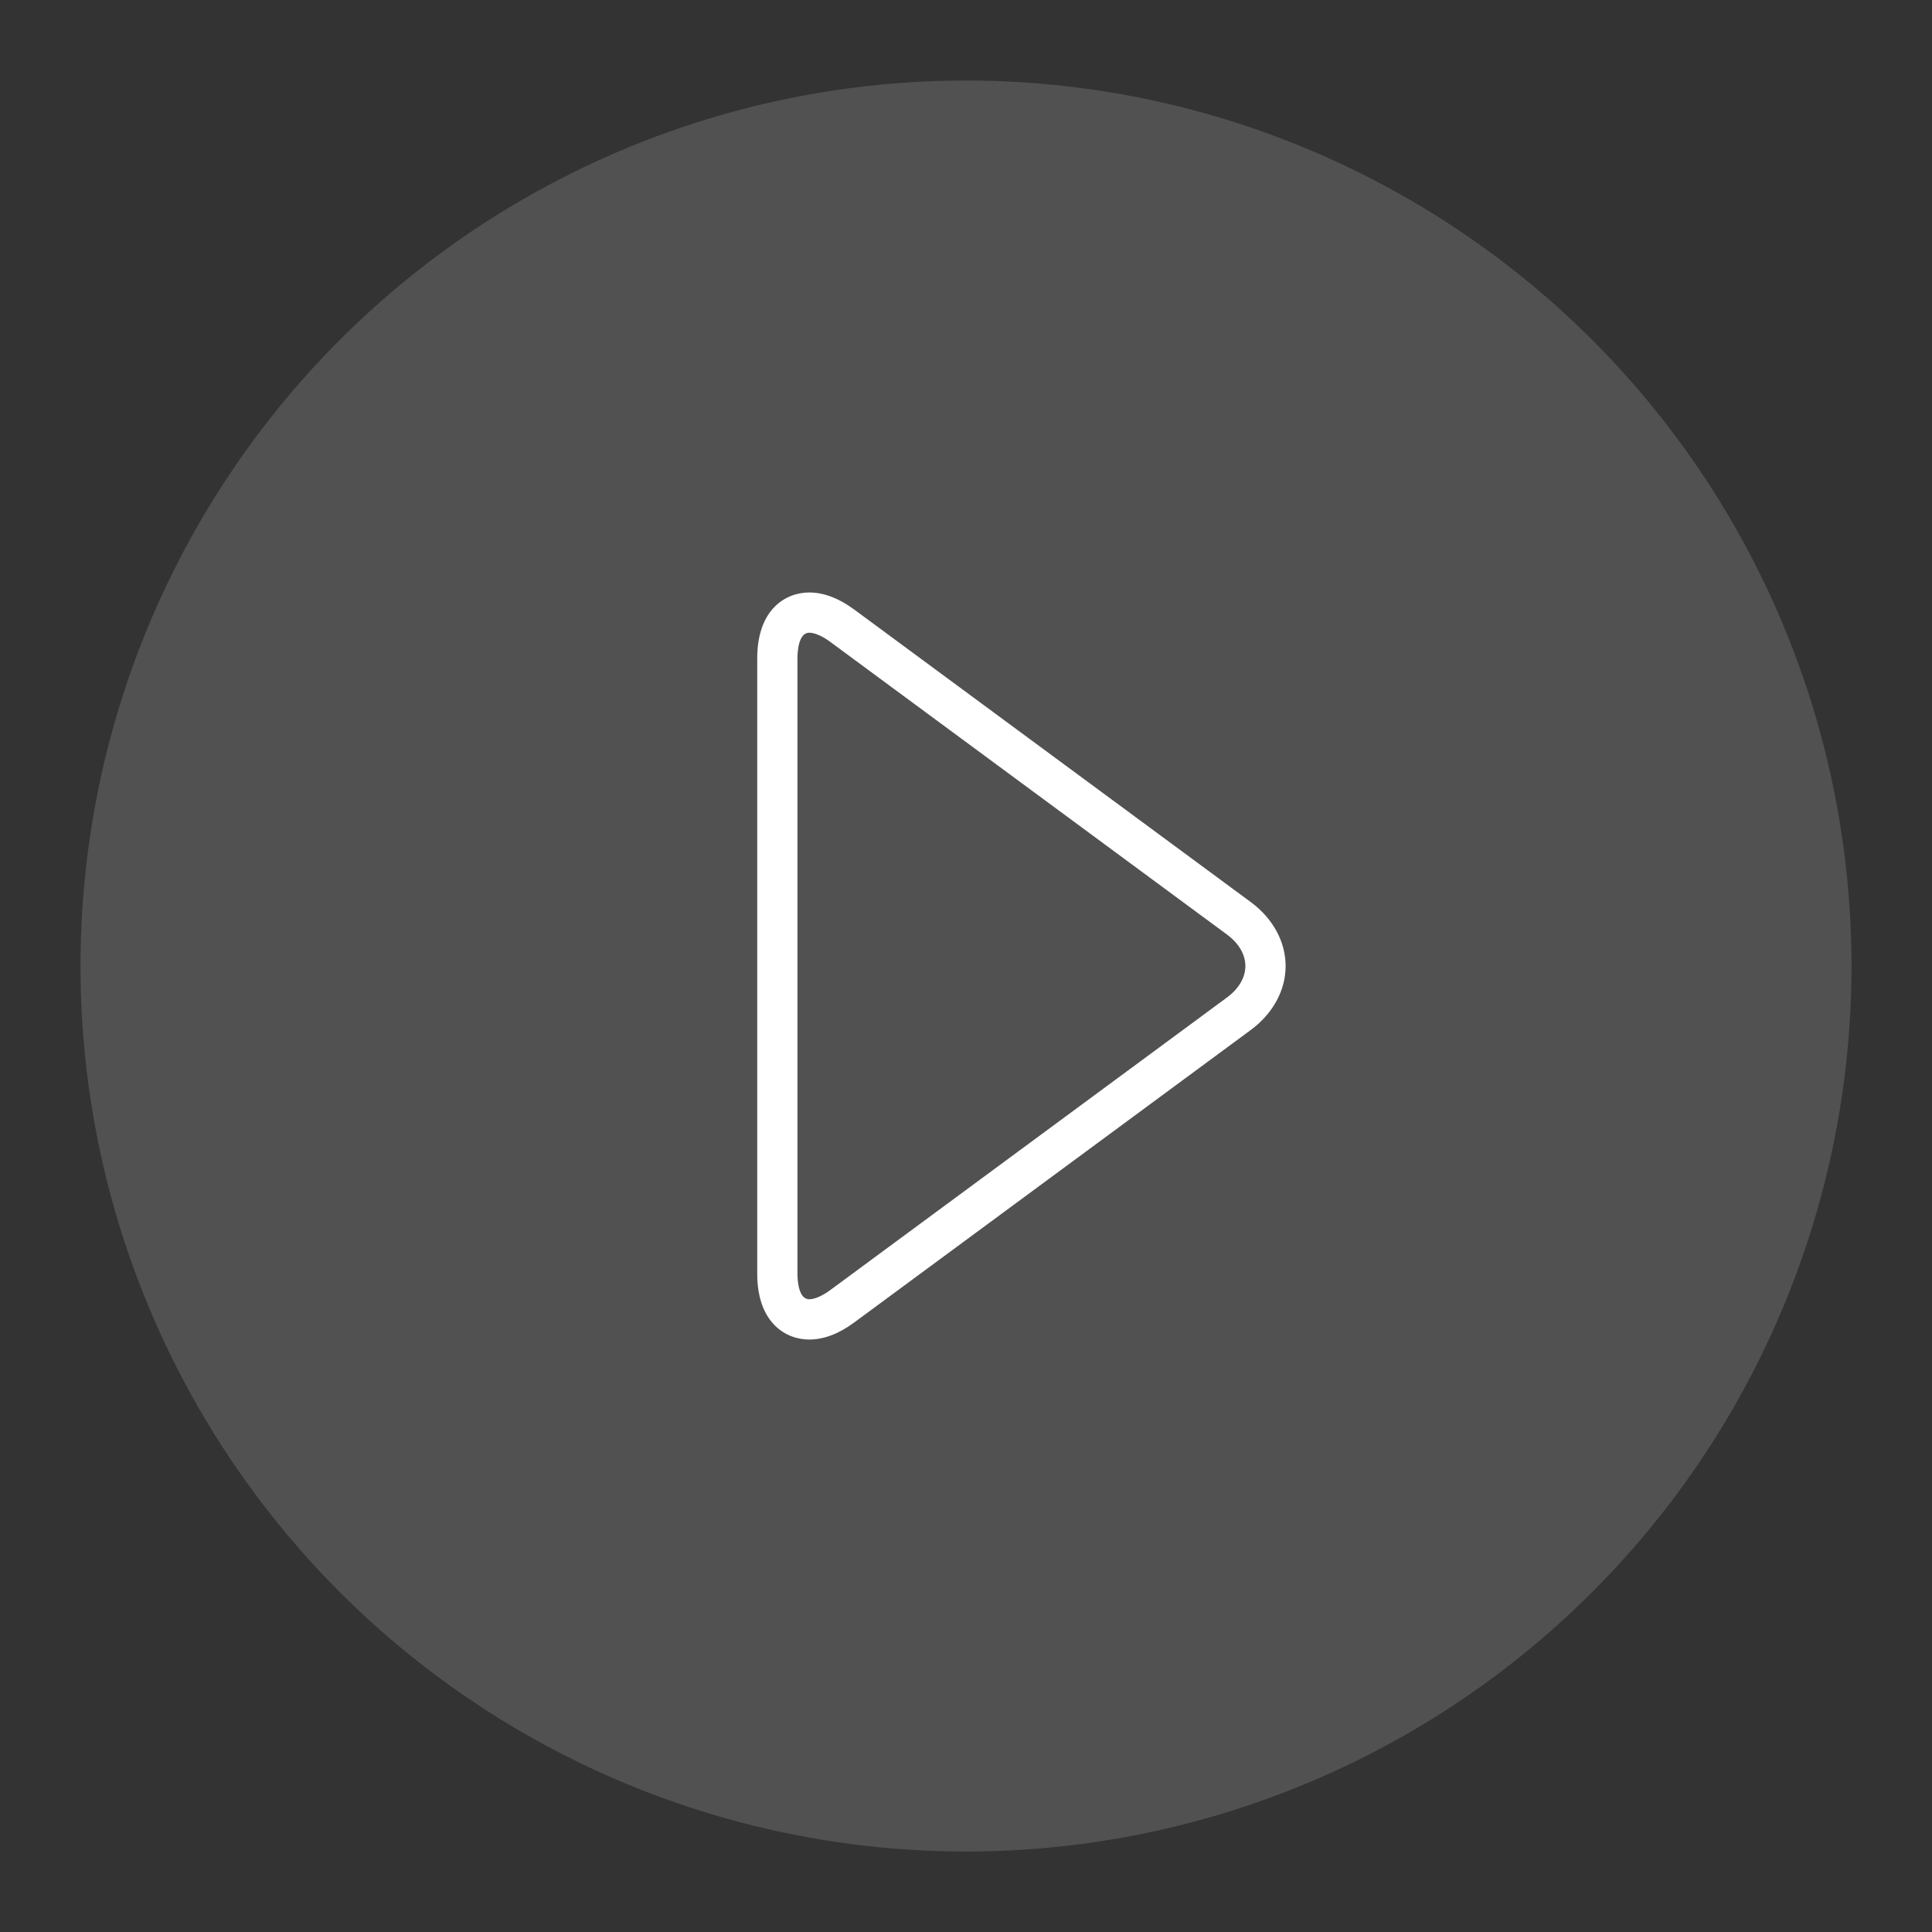 <?xml version="1.0" encoding="iso-8859-1"?>
<!-- Generator: Adobe Illustrator 17.0.1, SVG Export Plug-In . SVG Version: 6.00 Build 0)  -->
<!DOCTYPE svg PUBLIC "-//W3C//DTD SVG 1.1//EN" "http://www.w3.org/Graphics/SVG/1.1/DTD/svg11.dtd">
<svg version="1.1" id="Layer_1" xmlns="http://www.w3.org/2000/svg" xmlns:xlink="http://www.w3.org/1999/xlink" x="0px" y="0px"
	 width="96px" height="96px" viewBox="0 0 96 96" style="enable-background:new 0 0 96 96;" xml:space="preserve">
<rect x="0" y="0" width="96" height="96" fill="#333333" stroke="none"/>
<g id="icon-l-play_2_">
	<rect id="icon-l-play_3_" style="opacity:0;fill:#FFFFFF;" width="96" height="96"/>
	<g>
		<circle style="opacity:0.15;fill:#FFFFFF;" cx="48" cy="48.001" r="44"/>
		<path style="fill:#FFFFFF;" d="M40.211,66.561c-1.193,0-2.585-0.857-2.585-3.273V32.713c0-2.416,1.393-3.273,2.585-3.273
			c0.72,0,1.469,0.284,2.228,0.843l19.709,14.539c1.103,0.813,1.734,1.972,1.734,3.18c0,1.207-0.633,2.366-1.734,3.179
			L42.438,65.718C41.68,66.277,40.93,66.561,40.211,66.561z M40.21,31.439c-0.543,0-0.585,0.975-0.585,1.273v30.574
			c0,0.299,0.042,1.273,0.585,1.273c0.271,0,0.65-0.165,1.04-0.452L60.96,49.57c0.595-0.438,0.922-0.996,0.922-1.569
			c0-0.574-0.327-1.132-0.922-1.57L41.251,31.892C40.861,31.604,40.482,31.439,40.21,31.439z"/>
	</g>
</g>
</svg>
